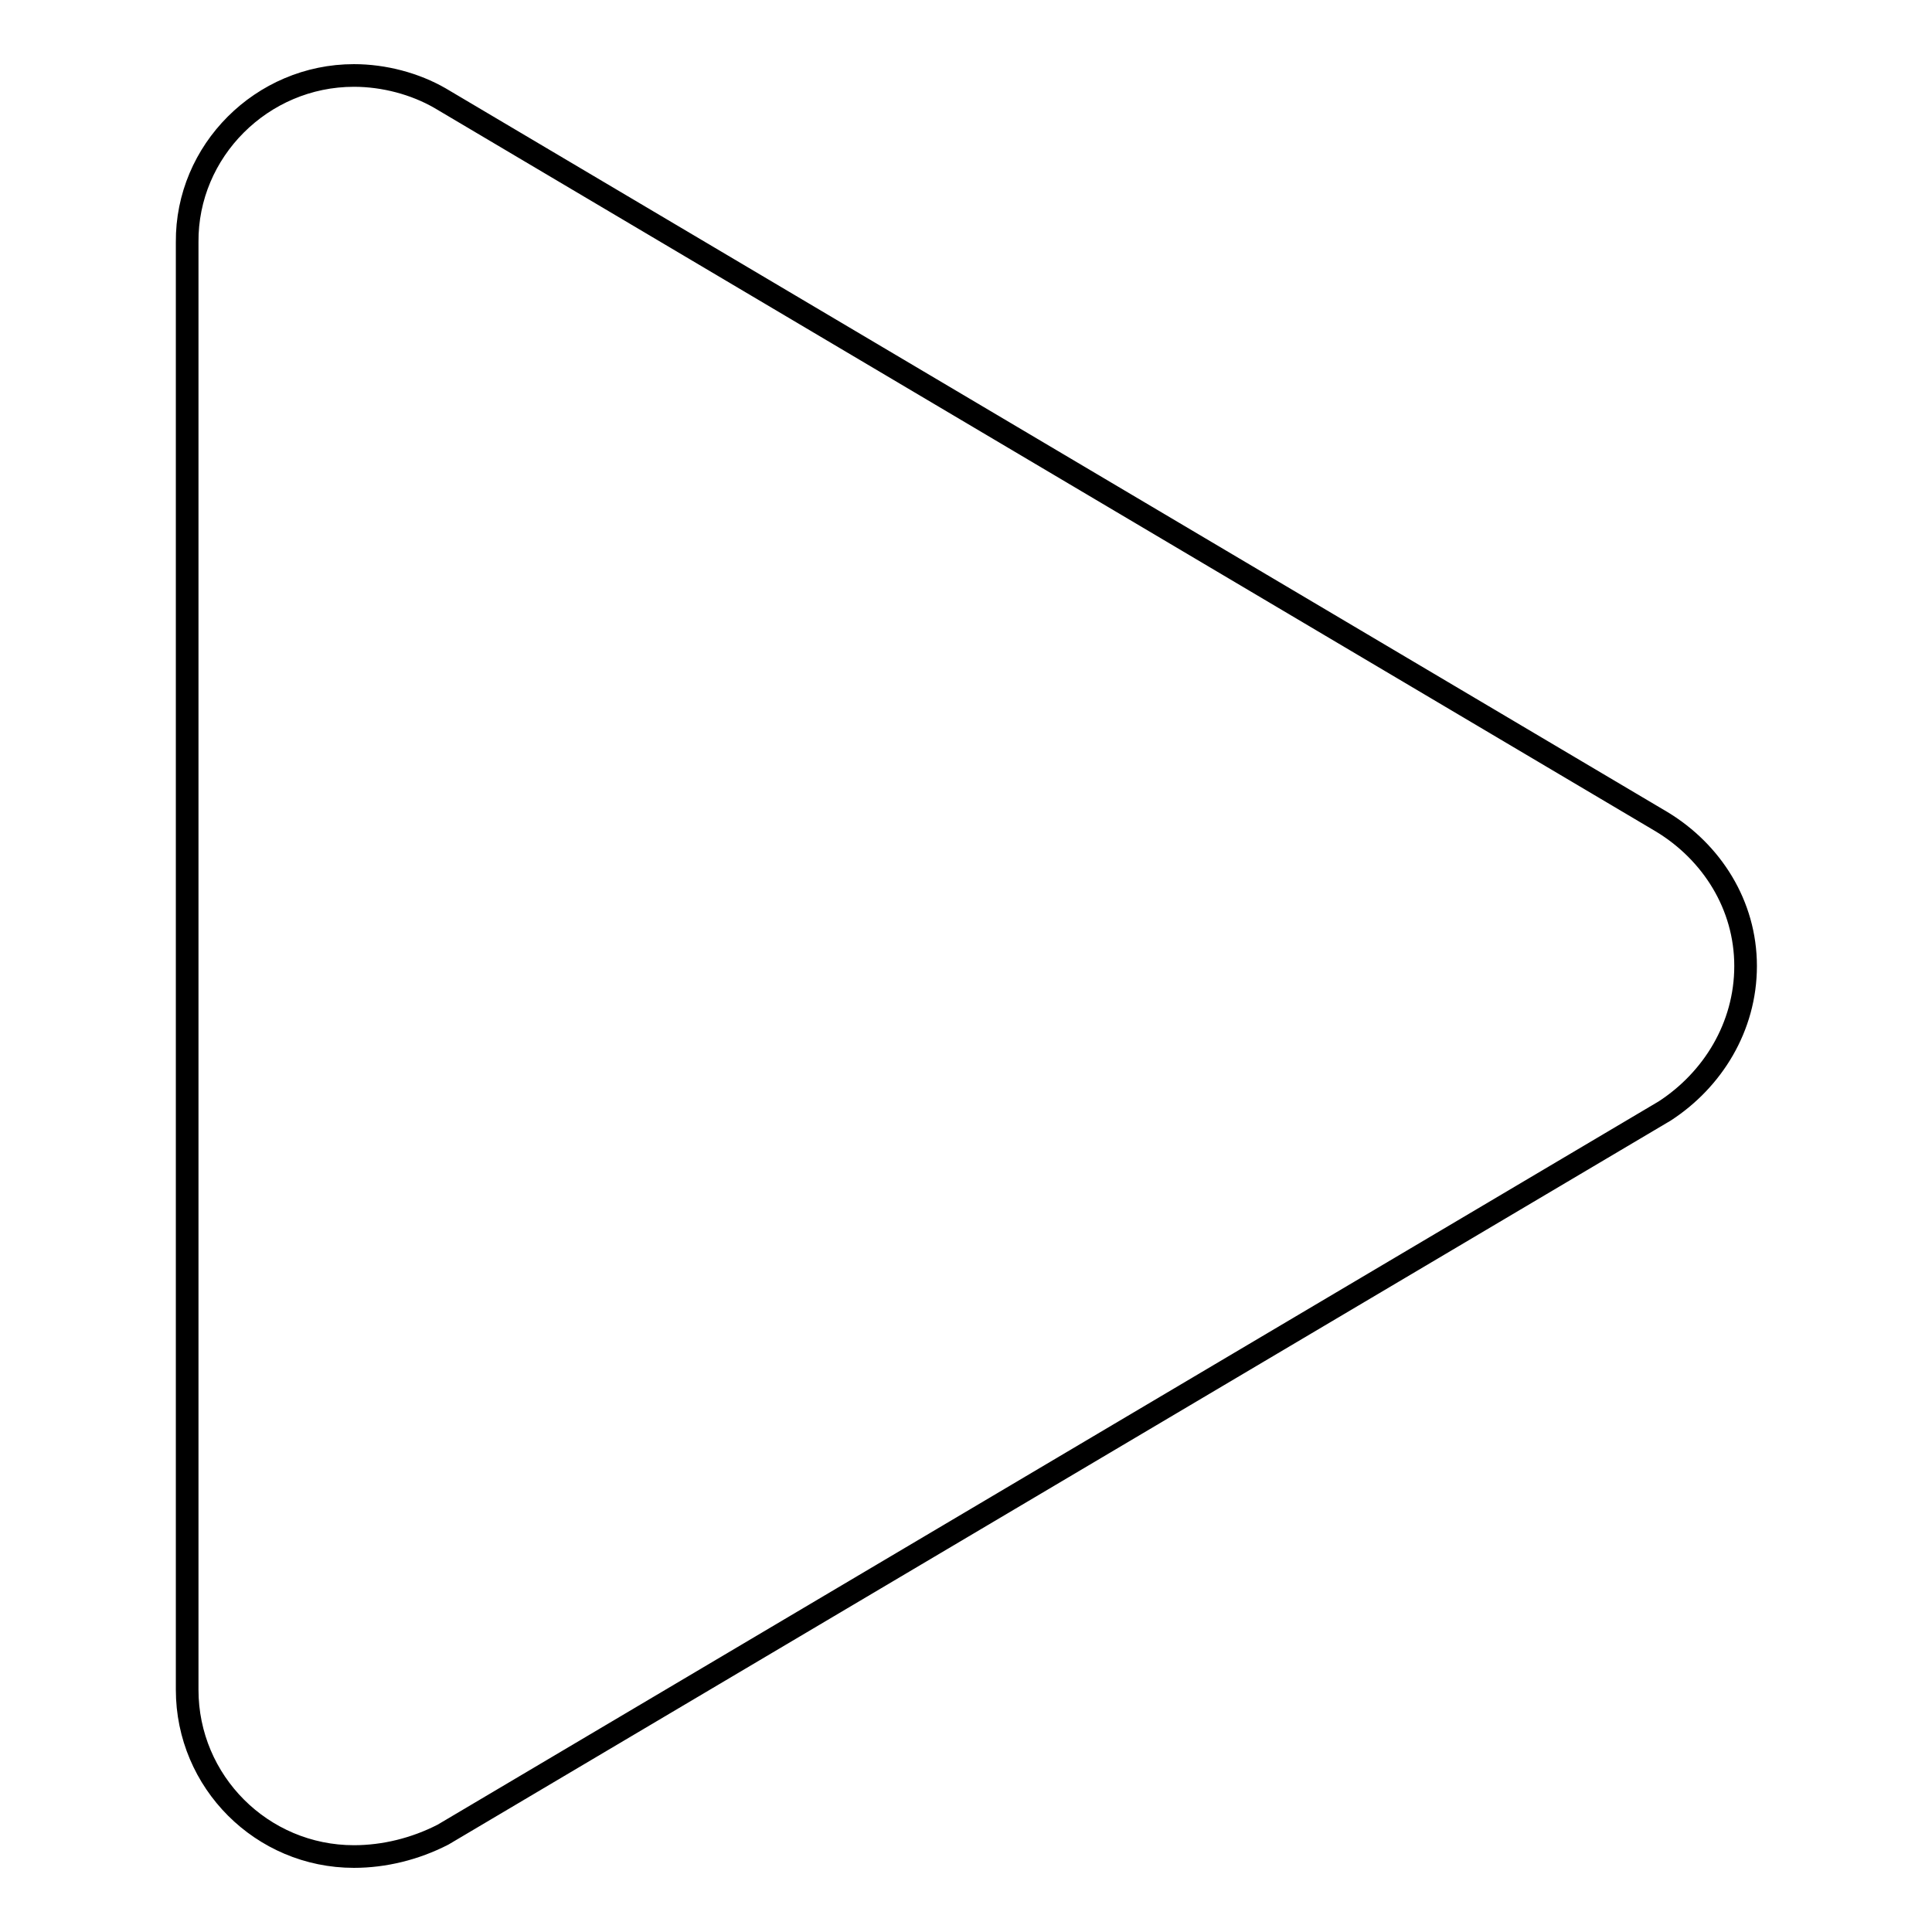 <?xml version="1.0" encoding="utf-8"?>
<!-- Svg Vector Icons : http://www.onlinewebfonts.com/icon -->
<!DOCTYPE svg PUBLIC "-//W3C//DTD SVG 1.1//EN" "http://www.w3.org/Graphics/SVG/1.1/DTD/svg11.dtd">
<svg version="1.1" xmlns="http://www.w3.org/2000/svg" xmlns:xlink="http://www.w3.org/1999/xlink" x="0px" y="0px" viewBox="0 0 256 256" enable-background="new 0 0 256 256" xml:space="preserve">
<g><g><path stroke-width="3" fill-opacity="0" stroke="#000000"  d="M231.3,128c0,8.1-4.4,15.1-10.7,19.2l0,0L58.7,243.1l0,0l0,0l0,0c-3.7,1.9-7.8,2.9-11.8,2.9c-12.2,0-22.1-9.9-22.1-22.1l0,0V32.1l0,0C24.7,20,34.7,10,46.9,10c4,0,8.1,1.1,11.4,3l0,0l0,0l0,0l161.9,95.9l0,0C226.8,112.9,231.3,119.9,231.3,128z"/></g></g>
</svg>